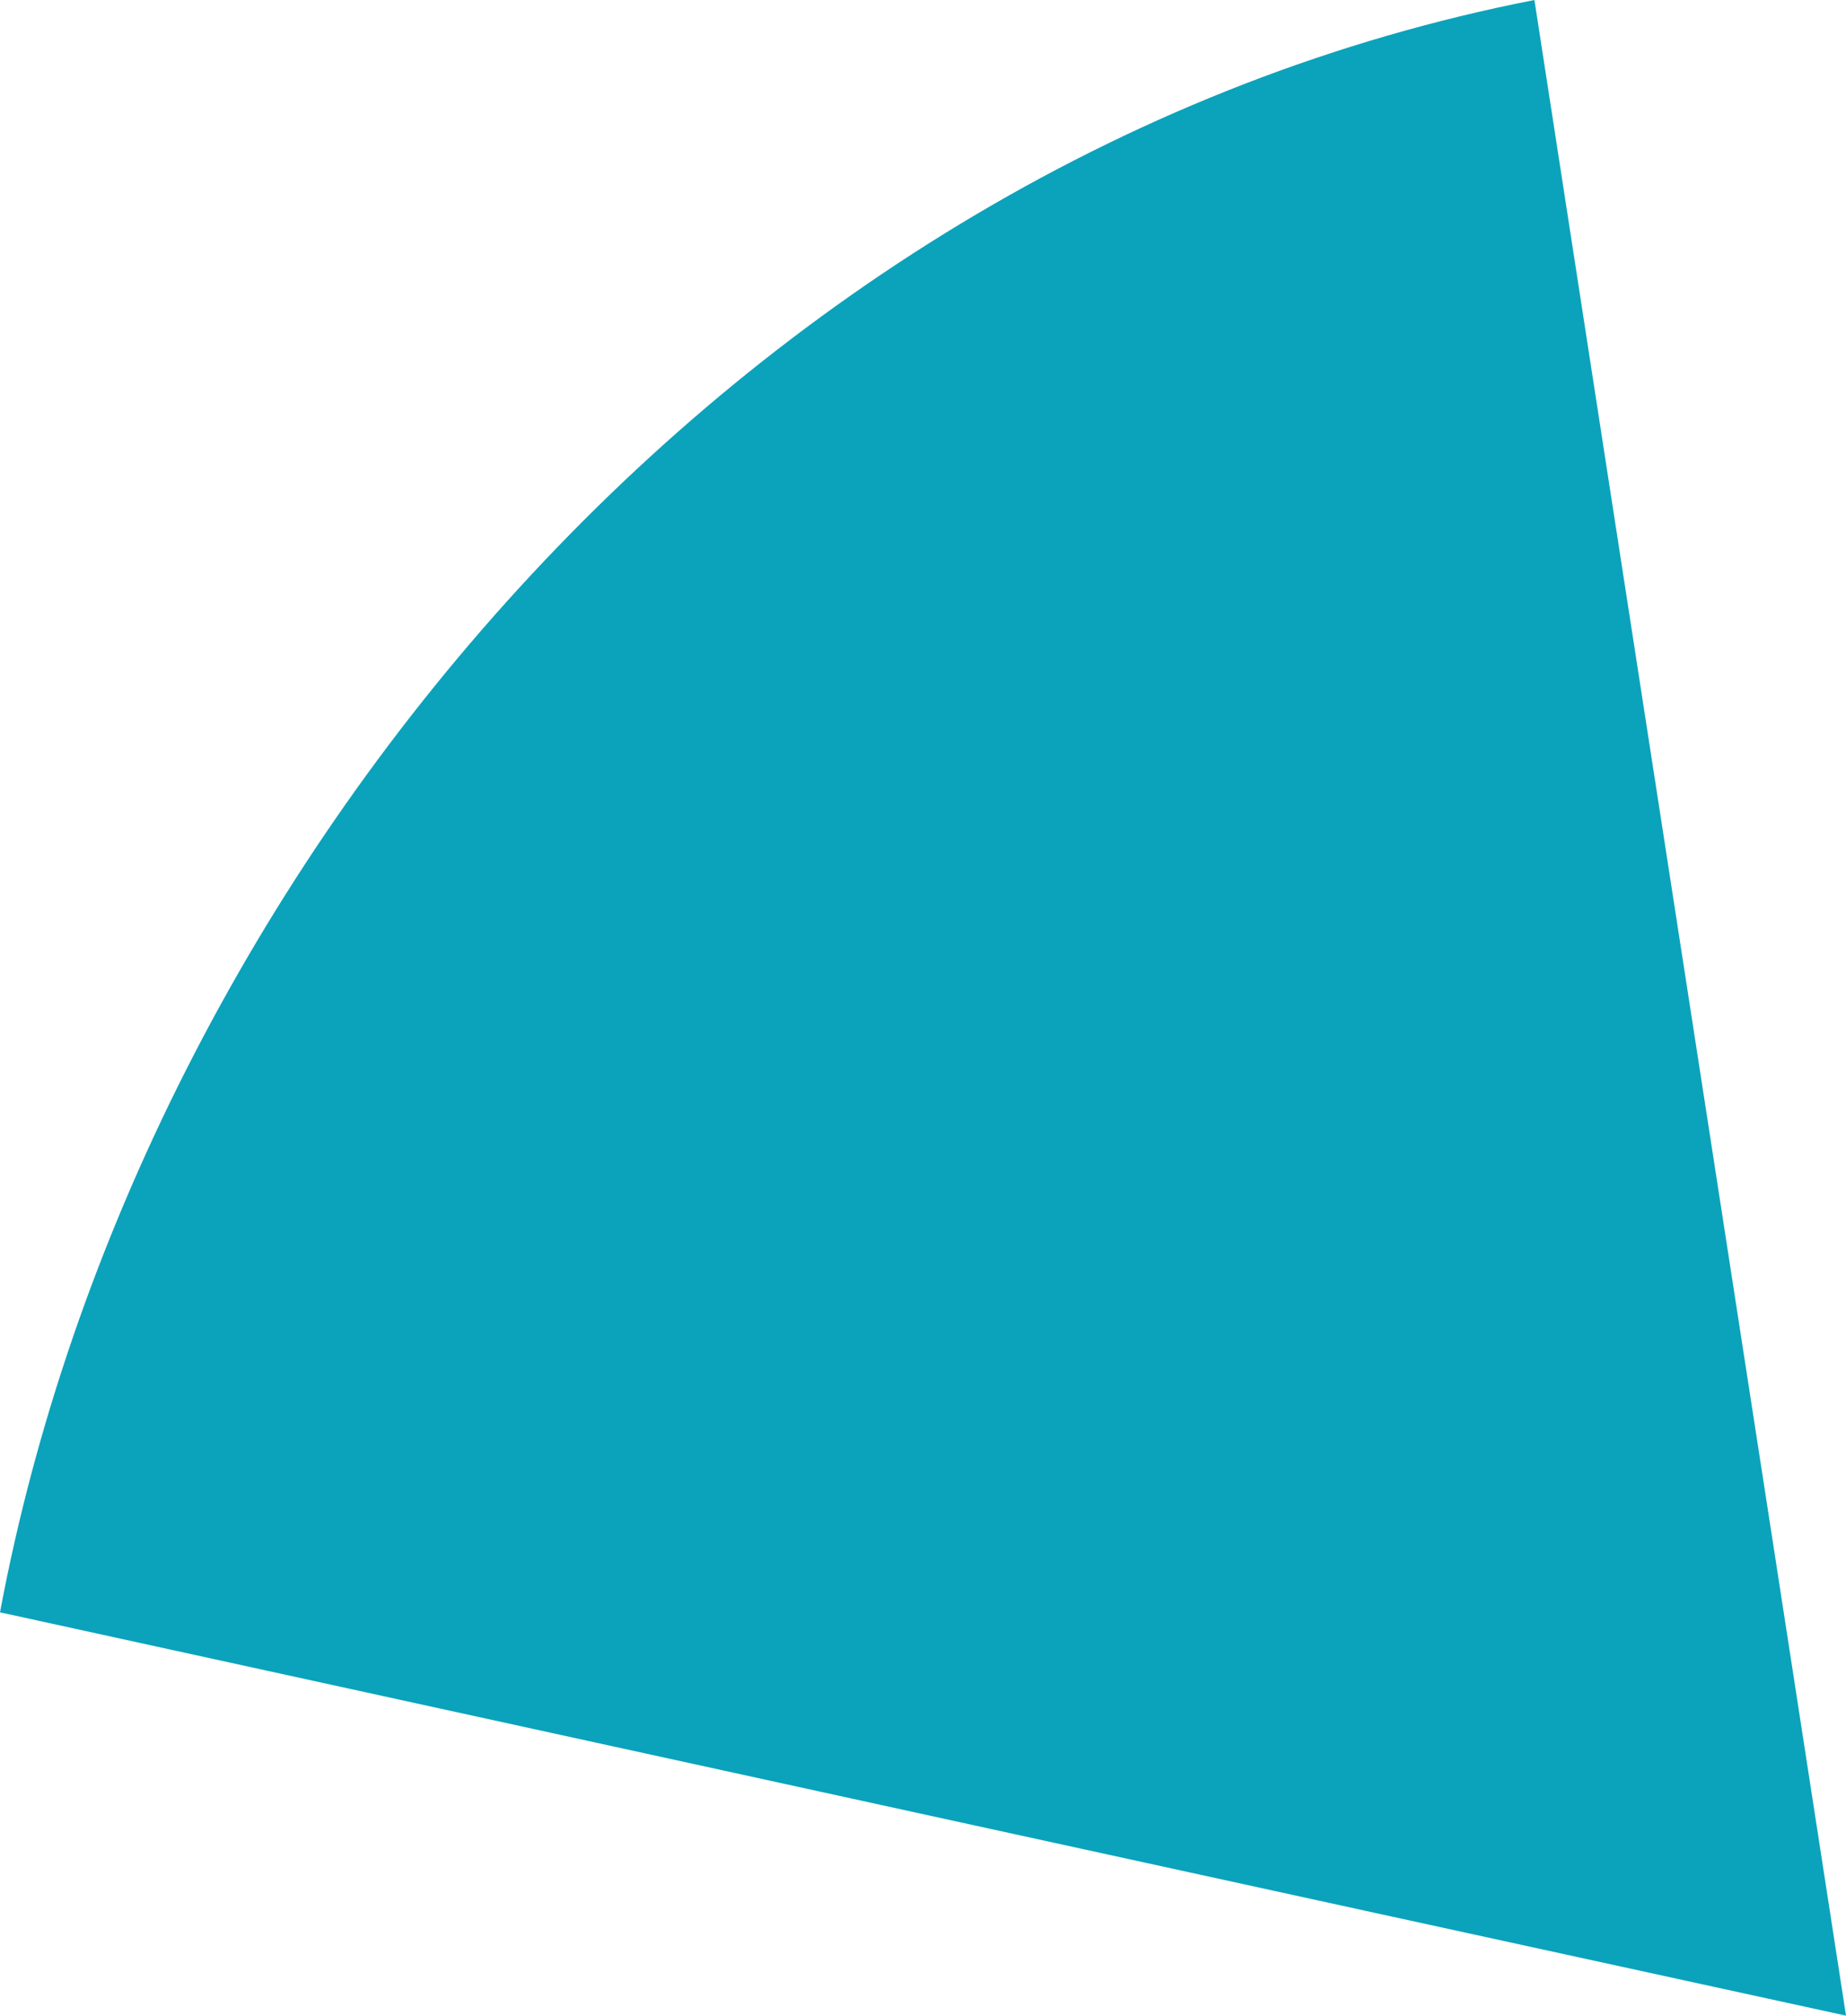 <svg xmlns="http://www.w3.org/2000/svg" id="Laag_2" data-name="Laag 2" viewBox="0 0 38.45 41.98"><defs><style>      .cls-1 {        fill: #0aa3bb;      }    </style></defs><g id="Laag_1-2" data-name="Laag 1"><path class="cls-1" d="M31.96,0c2.15,13.93,4.31,27.85,6.49,41.98-12.94-2.82-25.69-5.61-38.45-8.4C2.88,18.2,15.3,3.26,31.96,0Z"></path></g></svg>
